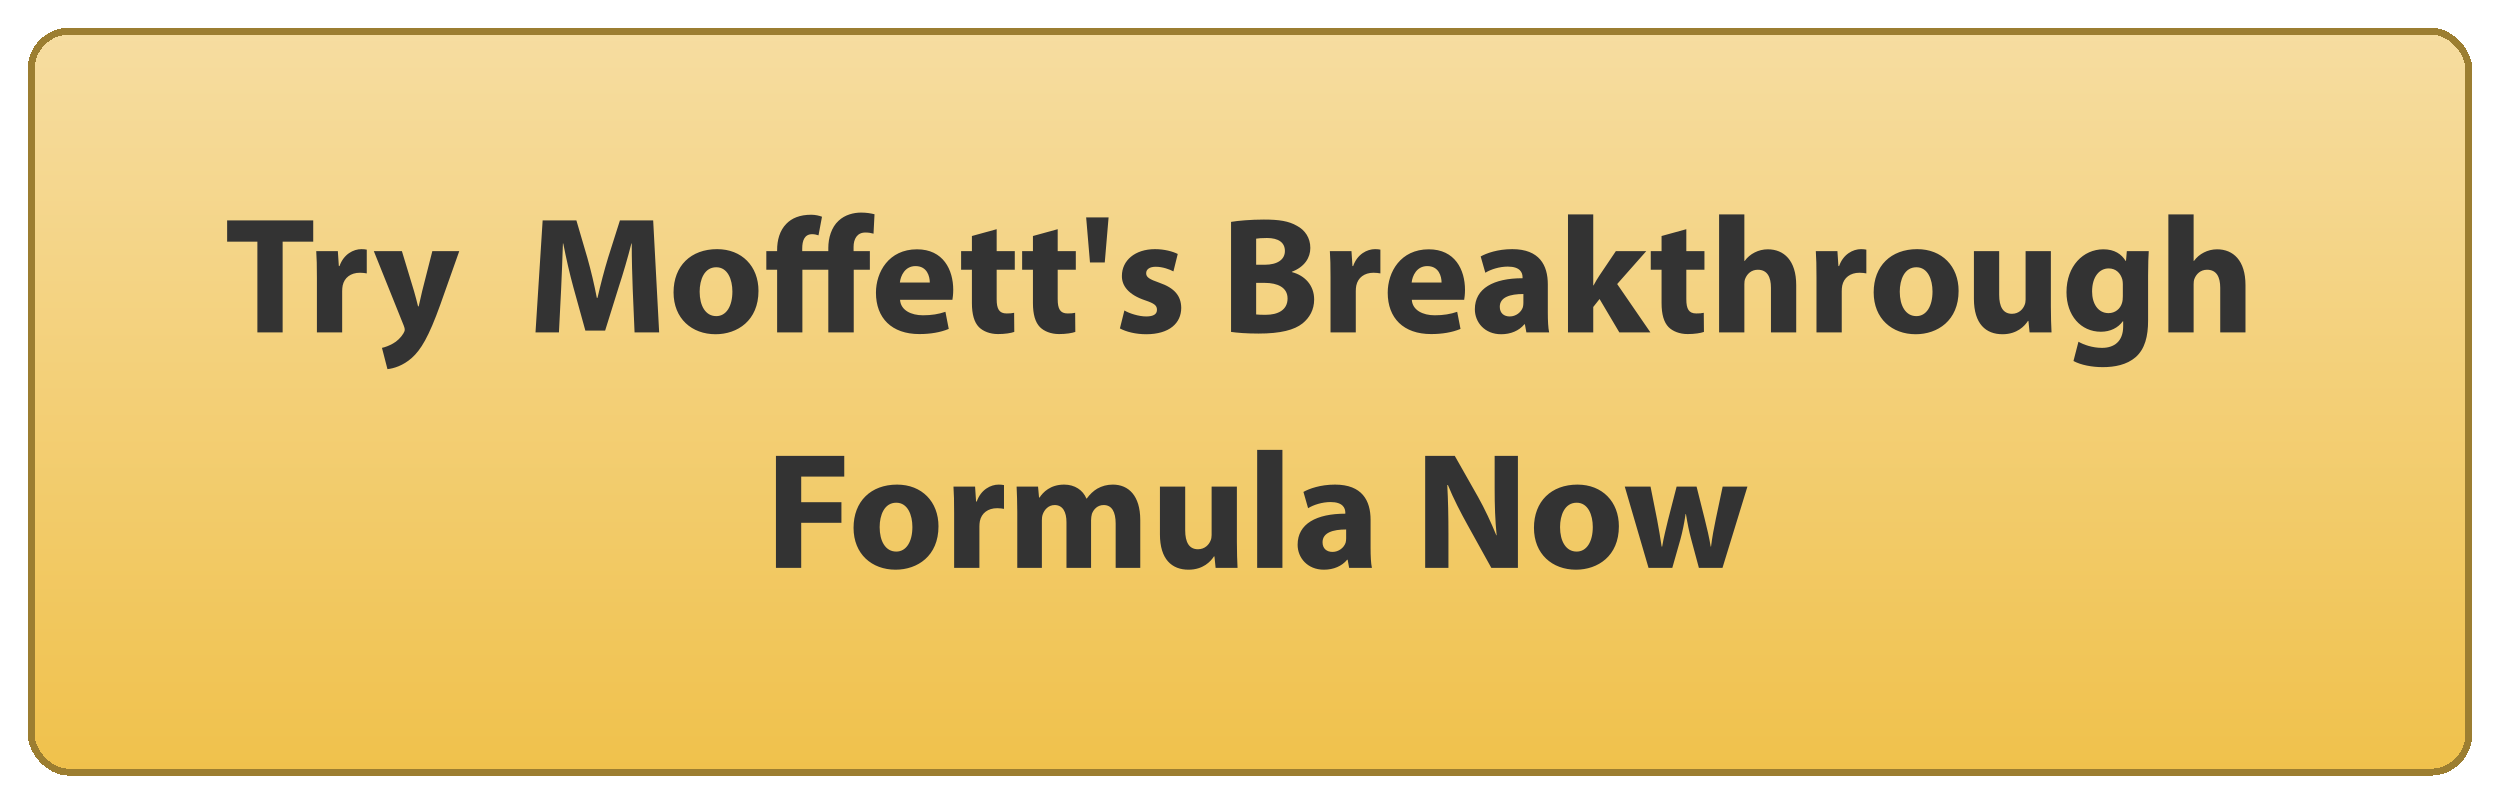 <svg width="361" height="116" viewBox="0 0 361 116" fill="none" xmlns="http://www.w3.org/2000/svg">
<g filter="url(#filter0_d_1_3298)">
<rect x="4" y="3" width="353" height="108" rx="6" fill="url(#paint0_linear_1_3298)" shape-rendering="crispEdges"/>
<rect x="4.5" y="3.5" width="352" height="107" rx="5.5" stroke="#9C7E31" shape-rendering="crispEdges"/>
<g filter="url(#filter1_d_1_3298)">
<path d="M36.166 46V32.896H31.797V29.824H44.23V32.896H39.813V46H36.166ZM44.761 46V38.128C44.761 36.4 44.737 35.272 44.665 34.264H47.785L47.929 36.424H48.025C48.625 34.696 50.041 33.976 51.193 33.976C51.529 33.976 51.697 34 51.961 34.048V37.48C51.673 37.432 51.385 37.384 50.977 37.384C49.633 37.384 48.721 38.104 48.481 39.232C48.433 39.472 48.409 39.76 48.409 40.048V46H44.761ZM52.98 34.264H57.036L58.788 40.048C58.98 40.72 59.22 41.608 59.364 42.232H59.46C59.604 41.584 59.796 40.72 59.964 40.024L61.428 34.264H65.316L62.58 41.992C60.9 46.672 59.772 48.52 58.452 49.696C57.204 50.8 55.86 51.208 54.948 51.304L54.156 48.232C54.612 48.136 55.188 47.92 55.74 47.608C56.292 47.32 56.916 46.72 57.252 46.144C57.372 45.952 57.444 45.76 57.444 45.616C57.444 45.472 57.42 45.304 57.3 45.016L52.98 34.264ZM90.63 46L90.366 39.808C90.294 37.864 90.222 35.512 90.222 33.16H90.174C89.646 35.224 88.974 37.528 88.35 39.424L86.382 45.736H83.526L81.798 39.496C81.27 37.576 80.742 35.272 80.334 33.16H80.286C80.214 35.344 80.118 37.84 80.022 39.856L79.71 46H76.326L77.358 29.824H82.23L83.814 35.224C84.342 37.096 84.822 39.112 85.182 41.008H85.278C85.71 39.136 86.262 37 86.814 35.2L88.518 29.824H93.318L94.182 46H90.63ZM102.549 33.976C106.125 33.976 108.525 36.448 108.525 40C108.525 44.296 105.477 46.264 102.333 46.264C98.901 46.264 96.261 44.008 96.261 40.216C96.261 36.4 98.757 33.976 102.549 33.976ZM102.429 36.592C100.701 36.592 100.029 38.392 100.029 40.12C100.029 42.136 100.869 43.648 102.429 43.648C103.869 43.648 104.757 42.232 104.757 40.096C104.757 38.368 104.085 36.592 102.429 36.592ZM122.28 46H118.608V36.952H114.864V46H111.216V36.952H109.656V34.264H111.216V34.096C111.216 32.704 111.576 31.288 112.56 30.304C113.328 29.512 114.48 29.008 116.136 29.008C116.736 29.008 117.336 29.152 117.696 29.296L117.192 31.984C116.928 31.888 116.592 31.816 116.28 31.816C115.176 31.816 114.84 32.728 114.84 33.904V34.264H118.608V33.808C118.608 32.392 119.04 30.832 120.096 29.872C121.008 29.008 122.28 28.696 123.336 28.696C124.152 28.696 124.776 28.816 125.28 28.936L125.136 31.744C124.824 31.648 124.44 31.576 123.96 31.576C122.76 31.576 122.256 32.512 122.256 33.664V34.264H124.608V36.952H122.28V46ZM136.527 41.296H128.967C129.063 42.808 130.575 43.528 132.279 43.528C133.527 43.528 134.535 43.36 135.519 43.024L135.999 45.496C134.799 46 133.335 46.24 131.751 46.24C127.767 46.24 125.487 43.936 125.487 40.264C125.487 37.288 127.335 34 131.415 34C135.207 34 136.647 36.952 136.647 39.856C136.647 40.48 136.575 41.032 136.527 41.296ZM128.943 38.8H133.263C133.263 37.912 132.879 36.424 131.199 36.424C129.663 36.424 129.039 37.84 128.943 38.8ZM139.343 32.08L142.919 31.096V34.264H145.535V36.952H142.919V41.2C142.919 42.616 143.279 43.264 144.359 43.264C144.863 43.264 145.103 43.24 145.439 43.168L145.463 45.928C145.007 46.096 144.119 46.24 143.111 46.24C141.935 46.24 140.951 45.832 140.351 45.232C139.679 44.536 139.343 43.408 139.343 41.752V36.952H137.783V34.264H139.343V32.08ZM148.156 32.08L151.732 31.096V34.264H154.348V36.952H151.732V41.2C151.732 42.616 152.092 43.264 153.172 43.264C153.676 43.264 153.916 43.24 154.252 43.168L154.276 45.928C153.82 46.096 152.932 46.24 151.924 46.24C150.748 46.24 149.764 45.832 149.164 45.232C148.492 44.536 148.156 43.408 148.156 41.752V36.952H146.596V34.264H148.156V32.08ZM155.84 29.392H159.08L158.528 35.896H156.392L155.84 29.392ZM160.714 45.424L161.362 42.832C162.034 43.24 163.426 43.696 164.506 43.696C165.61 43.696 166.066 43.336 166.066 42.736C166.066 42.112 165.706 41.824 164.362 41.368C161.914 40.552 160.978 39.232 161.002 37.84C161.002 35.632 162.874 33.976 165.778 33.976C167.146 33.976 168.346 34.312 169.066 34.672L168.442 37.192C167.914 36.904 166.882 36.52 165.898 36.52C165.01 36.52 164.506 36.88 164.506 37.456C164.506 38.032 164.962 38.32 166.402 38.824C168.634 39.592 169.546 40.744 169.57 42.448C169.57 44.656 167.866 46.264 164.506 46.264C162.97 46.264 161.602 45.904 160.714 45.424ZM176.764 45.928V30.04C177.724 29.872 179.644 29.704 181.492 29.704C183.724 29.704 185.092 29.92 186.292 30.616C187.42 31.216 188.212 32.32 188.212 33.808C188.212 35.224 187.372 36.544 185.548 37.24V37.288C187.396 37.768 188.764 39.184 188.764 41.248C188.764 42.736 188.092 43.888 187.084 44.704C185.908 45.64 183.94 46.168 180.724 46.168C178.924 46.168 177.58 46.048 176.764 45.928ZM180.388 32.464V36.232H181.588C183.532 36.232 184.54 35.44 184.54 34.24C184.54 33.016 183.604 32.368 181.948 32.368C181.132 32.368 180.676 32.416 180.388 32.464ZM180.388 38.848V43.408C180.748 43.456 181.18 43.456 181.804 43.456C183.46 43.456 184.924 42.808 184.924 41.104C184.924 39.496 183.46 38.848 181.636 38.848H180.388ZM191.128 46V38.128C191.128 36.4 191.104 35.272 191.032 34.264H194.152L194.296 36.424H194.392C194.992 34.696 196.408 33.976 197.56 33.976C197.896 33.976 198.064 34 198.328 34.048V37.48C198.04 37.432 197.752 37.384 197.344 37.384C196 37.384 195.088 38.104 194.848 39.232C194.8 39.472 194.776 39.76 194.776 40.048V46H191.128ZM210.426 41.296H202.866C202.962 42.808 204.474 43.528 206.178 43.528C207.426 43.528 208.434 43.36 209.418 43.024L209.898 45.496C208.698 46 207.234 46.24 205.65 46.24C201.666 46.24 199.386 43.936 199.386 40.264C199.386 37.288 201.234 34 205.314 34C209.106 34 210.546 36.952 210.546 39.856C210.546 40.48 210.474 41.032 210.426 41.296ZM202.842 38.8H207.162C207.162 37.912 206.778 36.424 205.098 36.424C203.562 36.424 202.938 37.84 202.842 38.8ZM222.505 39.064V43.168C222.505 44.272 222.553 45.352 222.697 46H219.409L219.193 44.824H219.121C218.353 45.76 217.153 46.264 215.761 46.264C213.385 46.264 211.969 44.536 211.969 42.664C211.969 39.616 214.705 38.176 218.857 38.176V38.032C218.857 37.384 218.521 36.496 216.721 36.496C215.521 36.496 214.249 36.904 213.481 37.384L212.809 35.032C213.625 34.576 215.233 33.976 217.369 33.976C221.281 33.976 222.505 36.28 222.505 39.064ZM218.977 41.728V40.456C217.057 40.456 215.569 40.912 215.569 42.304C215.569 43.24 216.193 43.696 217.009 43.696C217.897 43.696 218.665 43.096 218.905 42.352C218.953 42.16 218.977 41.944 218.977 41.728ZM229.065 28.96V39.208H229.113C229.377 38.704 229.665 38.224 229.953 37.792L232.329 34.264H236.721L232.521 39.016L237.321 46H232.833L229.977 41.176L229.065 42.328V46H225.417V28.96H229.065ZM238.929 32.08L242.505 31.096V34.264H245.121V36.952H242.505V41.2C242.505 42.616 242.865 43.264 243.945 43.264C244.449 43.264 244.689 43.24 245.025 43.168L245.049 45.928C244.593 46.096 243.705 46.24 242.697 46.24C241.521 46.24 240.537 45.832 239.937 45.232C239.265 44.536 238.929 43.408 238.929 41.752V36.952H237.369V34.264H238.929V32.08ZM247.237 46V28.96H250.885V35.68H250.933C251.317 35.152 251.797 34.744 252.373 34.456C252.925 34.168 253.597 34 254.269 34C256.597 34 258.373 35.608 258.373 39.16V46H254.725V39.544C254.725 38.008 254.197 36.952 252.829 36.952C251.869 36.952 251.269 37.576 251.005 38.248C250.909 38.464 250.885 38.776 250.885 39.04V46H247.237ZM261.3 46V38.128C261.3 36.4 261.276 35.272 261.204 34.264H264.324L264.468 36.424H264.564C265.164 34.696 266.58 33.976 267.732 33.976C268.068 33.976 268.236 34 268.5 34.048V37.48C268.212 37.432 267.924 37.384 267.516 37.384C266.172 37.384 265.26 38.104 265.02 39.232C264.972 39.472 264.948 39.76 264.948 40.048V46H261.3ZM275.846 33.976C279.422 33.976 281.822 36.448 281.822 40C281.822 44.296 278.774 46.264 275.63 46.264C272.198 46.264 269.558 44.008 269.558 40.216C269.558 36.4 272.054 33.976 275.846 33.976ZM275.726 36.592C273.998 36.592 273.326 38.392 273.326 40.12C273.326 42.136 274.166 43.648 275.726 43.648C277.166 43.648 278.054 42.232 278.054 40.096C278.054 38.368 277.382 36.592 275.726 36.592ZM295.145 34.264V42.232C295.145 43.768 295.193 45.016 295.241 46H292.073L291.905 44.344H291.833C291.377 45.064 290.273 46.264 288.161 46.264C285.761 46.264 284.033 44.776 284.033 41.152V34.264H287.681V40.576C287.681 42.28 288.233 43.312 289.529 43.312C290.537 43.312 291.137 42.616 291.353 42.04C291.449 41.824 291.497 41.56 291.497 41.248V34.264H295.145ZM309.185 37.768V44.296C309.185 46.552 308.729 48.4 307.385 49.576C306.113 50.68 304.361 51.016 302.633 51.016C301.073 51.016 299.465 50.704 298.409 50.128L299.129 47.344C299.873 47.776 301.145 48.232 302.537 48.232C304.265 48.232 305.585 47.32 305.585 45.136V44.392H305.537C304.841 45.352 303.713 45.904 302.369 45.904C299.465 45.904 297.401 43.552 297.401 40.192C297.401 36.4 299.825 34 302.729 34C304.337 34 305.345 34.696 305.945 35.68H305.993L306.113 34.264H309.281C309.233 35.032 309.185 36.016 309.185 37.768ZM305.537 40.768V39.04C305.537 38.824 305.513 38.584 305.465 38.368C305.201 37.408 304.505 36.76 303.497 36.76C302.153 36.76 301.097 37.96 301.097 40.096C301.097 41.848 301.961 43.216 303.473 43.216C304.433 43.216 305.177 42.592 305.417 41.752C305.513 41.464 305.537 41.08 305.537 40.768ZM312.112 46V28.96H315.76V35.68H315.808C316.192 35.152 316.672 34.744 317.248 34.456C317.8 34.168 318.472 34 319.144 34C321.472 34 323.248 35.608 323.248 39.16V46H319.6V39.544C319.6 38.008 319.072 36.952 317.704 36.952C316.744 36.952 316.144 37.576 315.88 38.248C315.784 38.464 315.76 38.776 315.76 39.04V46H312.112ZM111.046 80V63.824H120.91V66.824H114.694V70.52H120.502V73.496H114.694V80H111.046ZM128.541 67.976C132.117 67.976 134.517 70.448 134.517 74C134.517 78.296 131.469 80.264 128.325 80.264C124.893 80.264 122.253 78.008 122.253 74.216C122.253 70.4 124.749 67.976 128.541 67.976ZM128.421 70.592C126.693 70.592 126.021 72.392 126.021 74.12C126.021 76.136 126.861 77.648 128.421 77.648C129.861 77.648 130.749 76.232 130.749 74.096C130.749 72.368 130.077 70.592 128.421 70.592ZM136.777 80V72.128C136.777 70.4 136.753 69.272 136.681 68.264H139.801L139.945 70.424H140.041C140.641 68.696 142.057 67.976 143.209 67.976C143.545 67.976 143.713 68 143.977 68.048V71.48C143.689 71.432 143.401 71.384 142.993 71.384C141.648 71.384 140.737 72.104 140.497 73.232C140.449 73.472 140.425 73.76 140.425 74.048V80H136.777ZM145.894 80V72.008C145.894 70.544 145.846 69.32 145.798 68.264H148.894L149.038 69.848H149.11C149.614 69.08 150.67 67.976 152.662 67.976C154.198 67.976 155.374 68.768 155.878 69.992H155.926C156.382 69.368 156.886 68.888 157.462 68.552C158.11 68.192 158.83 67.976 159.694 67.976C161.95 67.976 163.654 69.56 163.654 73.088V80H160.102V73.616C160.102 71.912 159.55 70.928 158.374 70.928C157.51 70.928 156.934 71.504 156.67 72.2C156.598 72.464 156.55 72.824 156.55 73.136V80H152.998V73.4C152.998 71.936 152.47 70.928 151.294 70.928C150.358 70.928 149.806 71.648 149.59 72.224C149.47 72.512 149.446 72.848 149.446 73.16V80H145.894ZM177.606 68.264V76.232C177.606 77.768 177.654 79.016 177.702 80H174.534L174.366 78.344H174.294C173.838 79.064 172.734 80.264 170.622 80.264C168.222 80.264 166.494 78.776 166.494 75.152V68.264H170.142V74.576C170.142 76.28 170.694 77.312 171.99 77.312C172.998 77.312 173.598 76.616 173.814 76.04C173.91 75.824 173.958 75.56 173.958 75.248V68.264H177.606ZM180.534 80V62.96H184.182V80H180.534ZM196.912 73.064V77.168C196.912 78.272 196.96 79.352 197.104 80H193.816L193.6 78.824H193.528C192.76 79.76 191.56 80.264 190.168 80.264C187.792 80.264 186.376 78.536 186.376 76.664C186.376 73.616 189.112 72.176 193.264 72.176V72.032C193.264 71.384 192.928 70.496 191.128 70.496C189.928 70.496 188.656 70.904 187.888 71.384L187.216 69.032C188.032 68.576 189.64 67.976 191.776 67.976C195.688 67.976 196.912 70.28 196.912 73.064ZM193.384 75.728V74.456C191.464 74.456 189.976 74.912 189.976 76.304C189.976 77.24 190.6 77.696 191.416 77.696C192.304 77.696 193.072 77.096 193.312 76.352C193.36 76.16 193.384 75.944 193.384 75.728ZM208.155 80H204.795V63.824H209.067L212.427 69.752C213.387 71.456 214.323 73.472 215.067 75.296H215.115C214.899 73.16 214.827 70.976 214.827 68.528V63.824H218.187V80H214.347L210.891 73.76C209.931 72.032 208.851 69.944 208.083 68.048H207.987C208.107 70.208 208.155 72.488 208.155 75.128V80ZM226.791 67.976C230.367 67.976 232.767 70.448 232.767 74C232.767 78.296 229.719 80.264 226.575 80.264C223.143 80.264 220.503 78.008 220.503 74.216C220.503 70.4 222.999 67.976 226.791 67.976ZM226.671 70.592C224.943 70.592 224.271 72.392 224.271 74.12C224.271 76.136 225.111 77.648 226.671 77.648C228.111 77.648 228.999 76.232 228.999 74.096C228.999 72.368 228.327 70.592 226.671 70.592ZM233.616 68.264H237.336L238.296 73.088C238.512 74.288 238.752 75.584 238.944 76.928H239.016C239.232 75.584 239.592 74.264 239.856 73.112L241.104 68.264H243.984L245.16 72.944C245.496 74.288 245.808 75.584 246.024 76.928H246.072C246.24 75.608 246.48 74.264 246.768 72.92L247.752 68.264H251.328L247.728 80H244.32L243.216 75.896C242.904 74.744 242.688 73.688 242.448 72.224H242.4C242.184 73.688 241.944 74.792 241.656 75.872L240.48 80H237.048L233.616 68.264Z" fill="#333333"/>
</g>
</g>
<defs>
<filter id="filter0_d_1_3298" x="0" y="0" width="361" height="116" filterUnits="userSpaceOnUse" color-interpolation-filters="sRGB">
<feFlood flood-opacity="0" result="BackgroundImageFix"/>
<feColorMatrix in="SourceAlpha" type="matrix" values="0 0 0 0 0 0 0 0 0 0 0 0 0 0 0 0 0 0 127 0" result="hardAlpha"/>
<feOffset dy="1"/>
<feGaussianBlur stdDeviation="2"/>
<feComposite in2="hardAlpha" operator="out"/>
<feColorMatrix type="matrix" values="0 0 0 0 0 0 0 0 0 0 0 0 0 0 0 0 0 0 0.15 0"/>
<feBlend mode="normal" in2="BackgroundImageFix" result="effect1_dropShadow_1_3298"/>
<feBlend mode="normal" in="SourceGraphic" in2="effect1_dropShadow_1_3298" result="shape"/>
</filter>
<filter id="filter1_d_1_3298" x="31.797" y="28.695" width="292.451" height="52.57" filterUnits="userSpaceOnUse" color-interpolation-filters="sRGB">
<feFlood flood-opacity="0" result="BackgroundImageFix"/>
<feColorMatrix in="SourceAlpha" type="matrix" values="0 0 0 0 0 0 0 0 0 0 0 0 0 0 0 0 0 0 127 0" result="hardAlpha"/>
<feOffset dx="1" dy="1"/>
<feComposite in2="hardAlpha" operator="out"/>
<feColorMatrix type="matrix" values="0 0 0 0 1 0 0 0 0 1 0 0 0 0 1 0 0 0 1 0"/>
<feBlend mode="normal" in2="BackgroundImageFix" result="effect1_dropShadow_1_3298"/>
<feBlend mode="normal" in="SourceGraphic" in2="effect1_dropShadow_1_3298" result="shape"/>
</filter>
<linearGradient id="paint0_linear_1_3298" x1="180.5" y1="3" x2="180.5" y2="111" gradientUnits="userSpaceOnUse">
<stop stop-color="#F6DDA1"/>
<stop offset="1" stop-color="#F0C14B"/>
</linearGradient>
</defs>
</svg>
